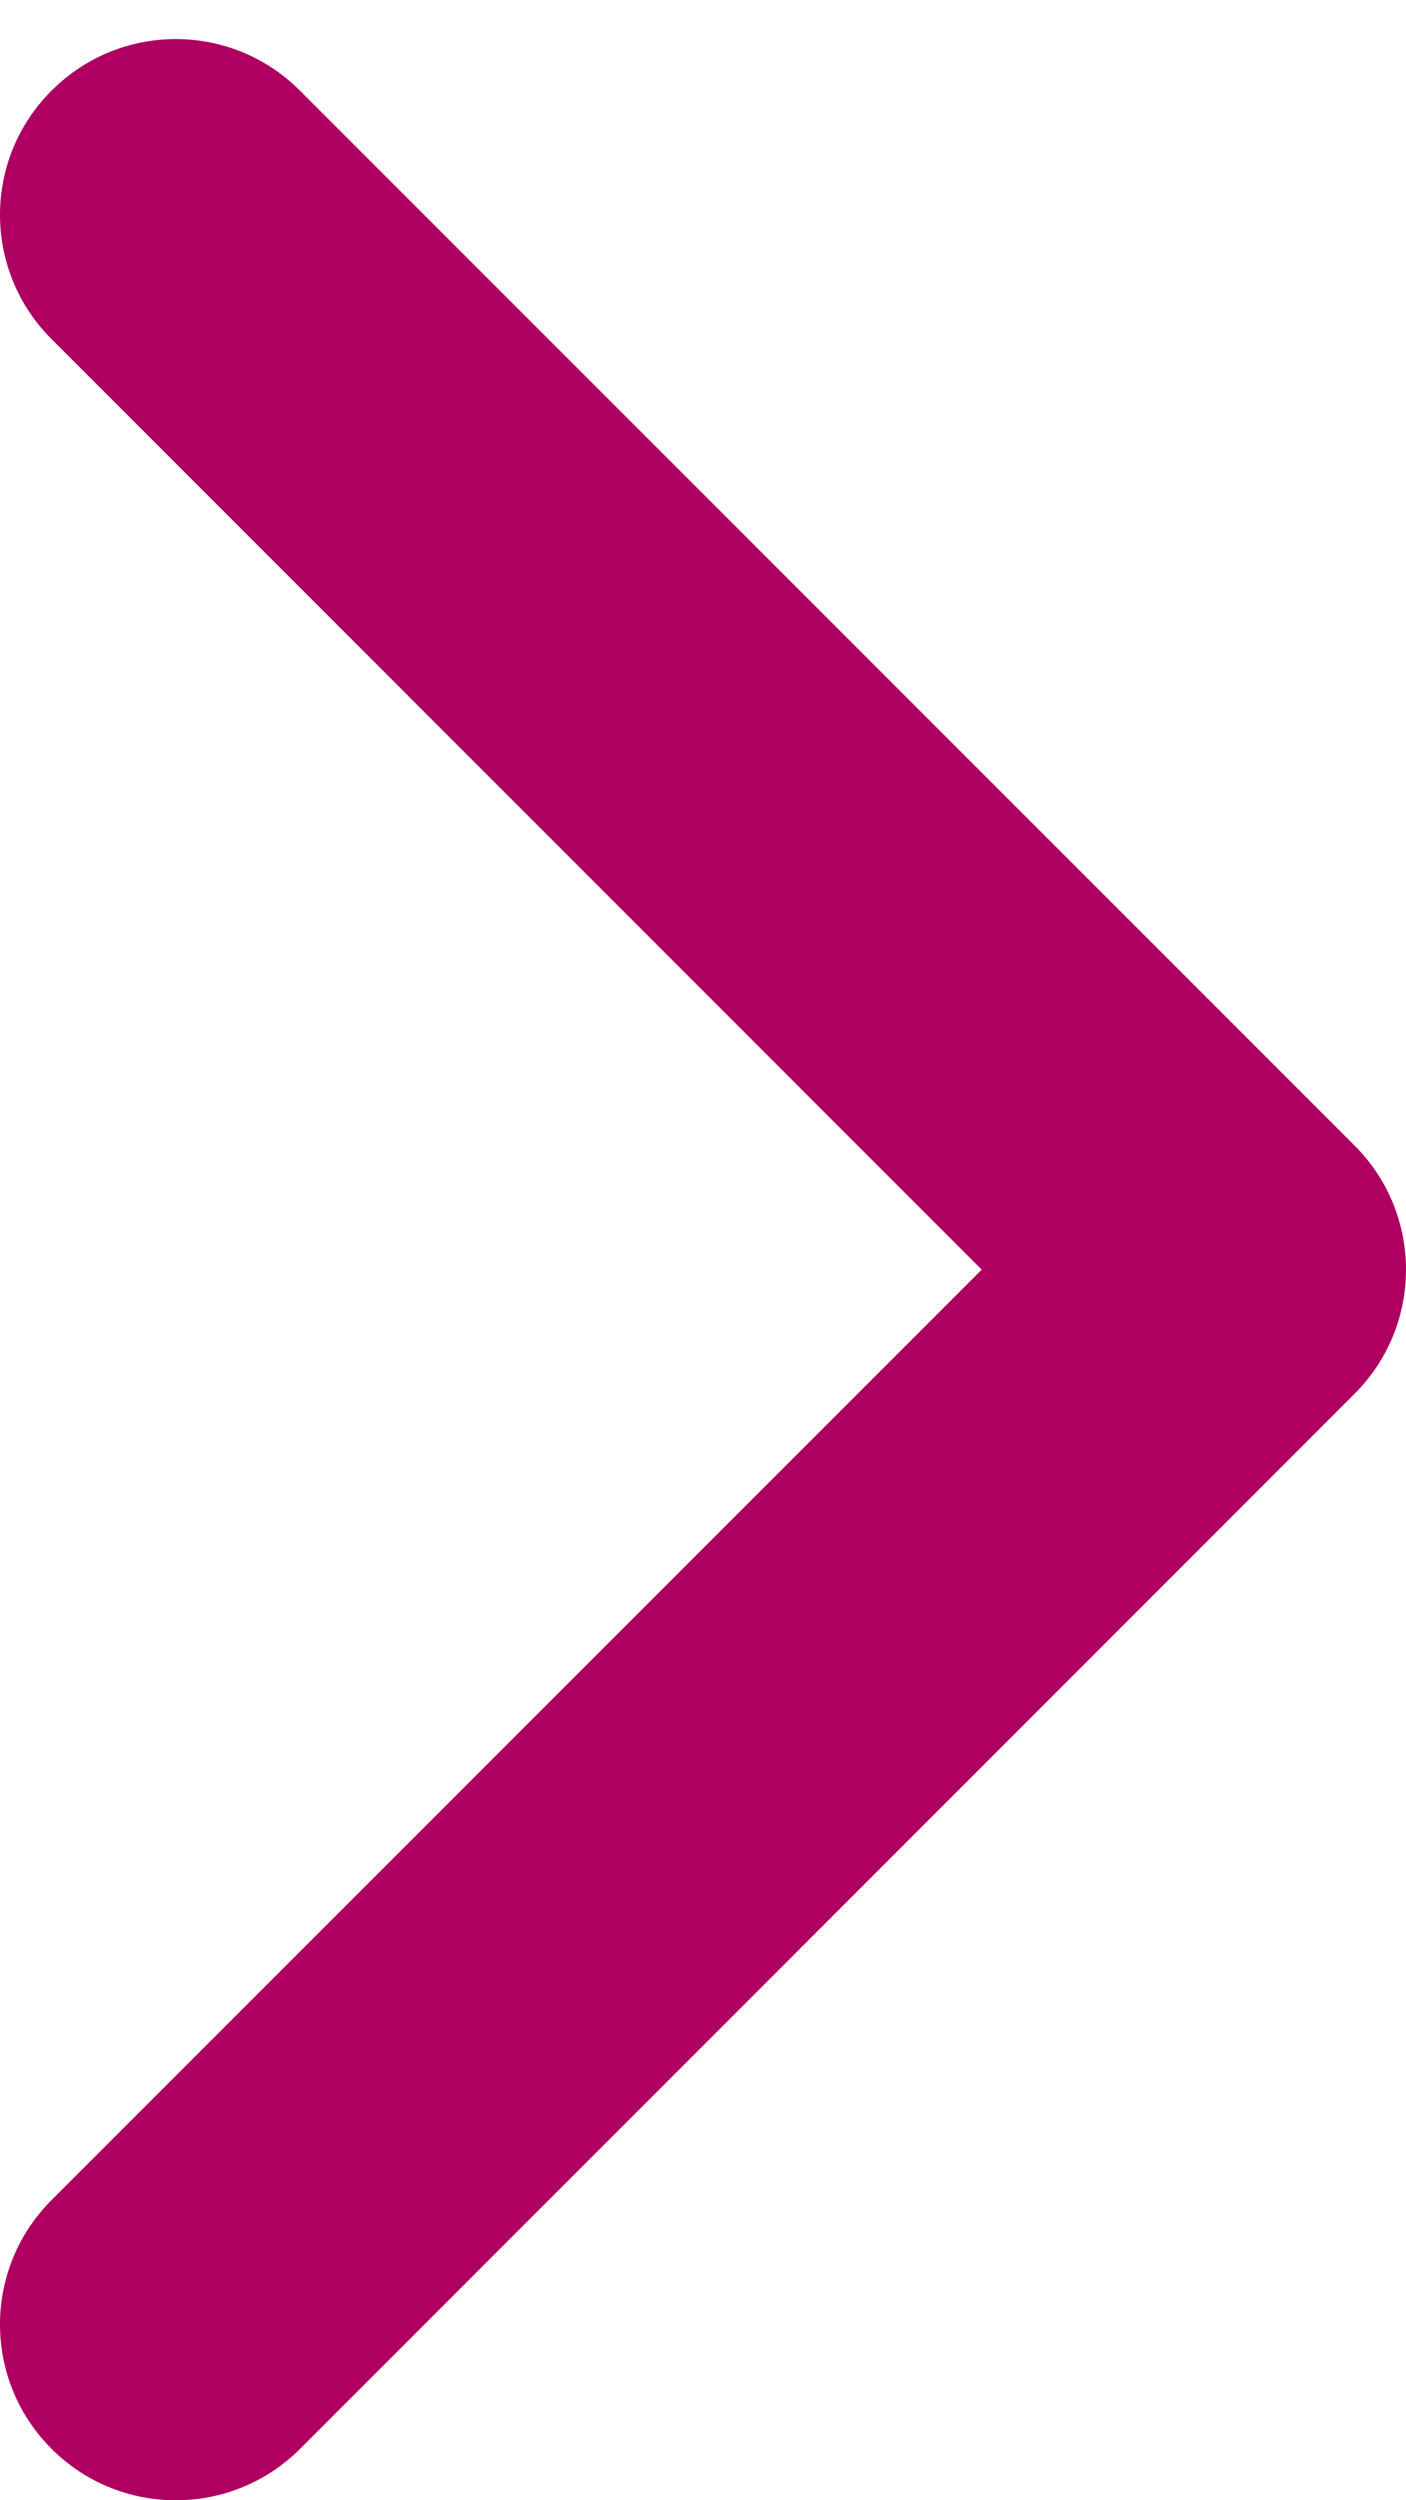 <svg width="9" height="16" viewBox="0 0 9 16" fill="none" xmlns="http://www.w3.org/2000/svg">
<path d="M0.33 15.671C-0.11 15.231 -0.11 14.519 0.33 14.079L6.284 8.125L0.33 2.17C-0.11 1.731 -0.11 1.019 0.33 0.58C0.769 0.14 1.481 0.14 1.92 0.58L8.67 7.33C9.11 7.769 9.11 8.481 8.67 8.92L1.921 15.671C1.481 16.11 0.769 16.11 0.33 15.671Z" fill="#AF0061"/>
</svg>
